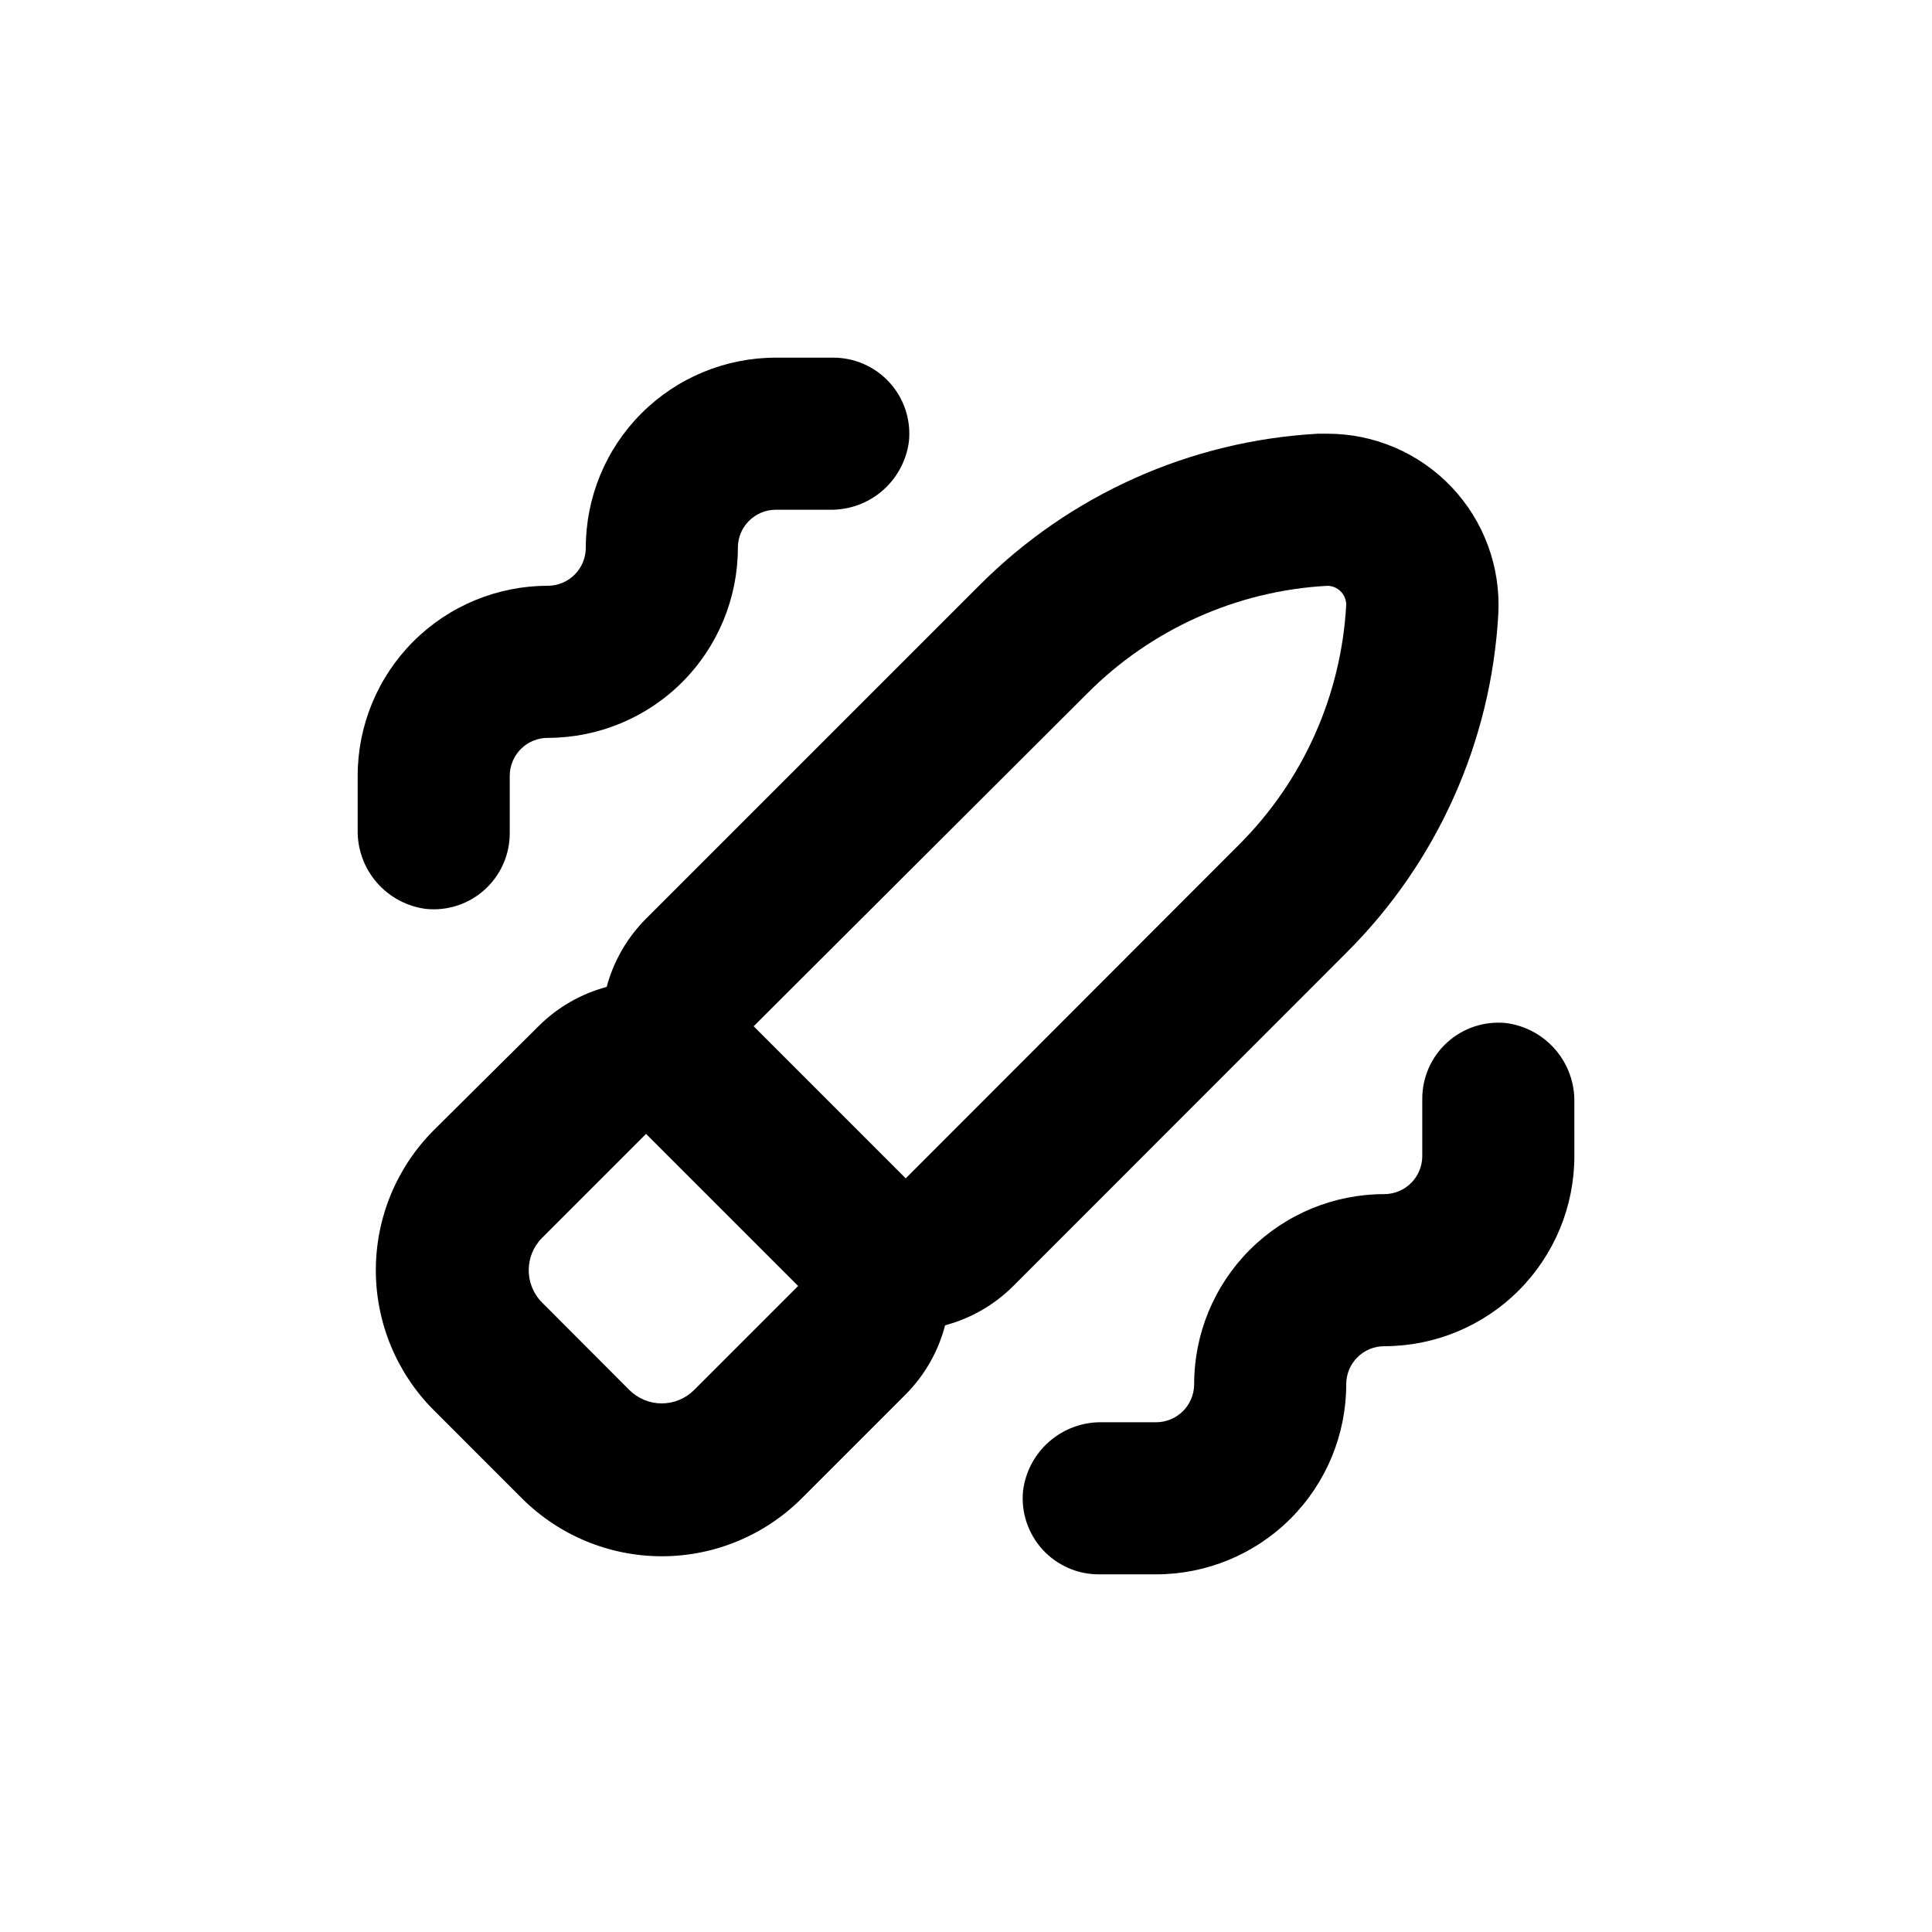 <?xml version="1.0" encoding="UTF-8"?>
<!-- Uploaded to: SVG Repo, www.svgrepo.com, Generator: SVG Repo Mixer Tools -->
<svg fill="#000000" width="800px" height="800px" version="1.1" viewBox="144 144 512 512" xmlns="http://www.w3.org/2000/svg">
 <g>
  <path d="m282.31 541.07c9.836 9.832 23.172 15.355 37.082 15.355 13.906 0 27.242-5.523 37.078-15.355l27.559-27.559c5.035-5.066 8.633-11.375 10.43-18.289 6.84-1.828 13.078-5.426 18.086-10.43l88.219-88.266c24.082-23.949 38.441-55.969 40.305-89.879 0.648-12.434-3.84-24.582-12.414-33.605-8.574-9.023-20.484-14.125-32.93-14.105h-2.418c-33.914 1.863-65.934 16.219-89.879 40.305l-88.219 88.215c-5.004 5.008-8.602 11.246-10.43 18.086-6.84 1.828-13.078 5.426-18.086 10.43l-27.758 27.559c-9.82 9.844-15.336 23.176-15.336 37.082 0 13.902 5.516 27.238 15.336 37.078zm149.63-213.11c16.965-17.148 39.695-27.383 63.781-28.715 1.336 0 2.617 0.527 3.562 1.473 0.945 0.945 1.477 2.227 1.477 3.562-1.301 23.949-11.402 46.574-28.367 63.531l-88.367 88.469-40.305-40.305zm-144.29 144.09 27.559-27.559 40.305 40.305-27.559 27.559c-2.277 2.281-5.367 3.562-8.59 3.562-3.223 0-6.312-1.281-8.59-3.562l-23.125-23.176c-4.715-4.734-4.715-12.391 0-17.129z"/>
  <path d="m561.22 436.12c0.102-5.129-1.703-10.117-5.062-13.996-3.356-3.879-8.035-6.379-13.125-7.012-5.676-0.555-11.324 1.32-15.539 5.16-4.215 3.84-6.606 9.289-6.578 14.992v15.113c0 2.672-1.062 5.234-2.953 7.125-1.891 1.891-4.453 2.953-7.125 2.953-13.359 0-26.176 5.305-35.625 14.754-9.449 9.449-14.754 22.266-14.754 35.625 0 2.672-1.062 5.234-2.953 7.125-1.891 1.891-4.453 2.953-7.125 2.953h-14.258c-5.129-0.102-10.117 1.699-13.996 5.059s-6.379 8.035-7.012 13.129c-0.555 5.676 1.32 11.32 5.16 15.535 3.84 4.219 9.289 6.609 14.992 6.582h15.113c13.363 0 26.176-5.309 35.625-14.758 9.449-9.449 14.758-22.262 14.758-35.625 0-5.562 4.512-10.074 10.074-10.074 13.363 0 26.176-5.309 35.625-14.758 9.449-9.449 14.758-22.262 14.758-35.625z"/>
  <path d="m256.97 384.88c5.676 0.559 11.32-1.316 15.535-5.16 4.215-3.84 6.609-9.289 6.582-14.992v-15.113c0-5.566 4.508-10.074 10.074-10.074 13.363 0 26.176-5.309 35.625-14.758 9.449-9.449 14.758-22.262 14.758-35.625 0-5.566 4.508-10.074 10.074-10.074h14.258c5.133 0.102 10.117-1.703 13.996-5.062 3.879-3.359 6.379-8.035 7.012-13.125 0.559-5.68-1.316-11.324-5.16-15.539-3.84-4.215-9.289-6.606-14.992-6.578h-15.113c-13.363 0-26.176 5.305-35.625 14.754-9.449 9.449-14.754 22.262-14.754 35.625 0 2.672-1.062 5.234-2.953 7.125s-4.453 2.953-7.125 2.953c-13.363 0-26.176 5.305-35.625 14.754-9.449 9.449-14.754 22.262-14.754 35.625v14.258c-0.102 5.133 1.699 10.117 5.059 13.996s8.035 6.379 13.129 7.012z"/>
 </g>
</svg>